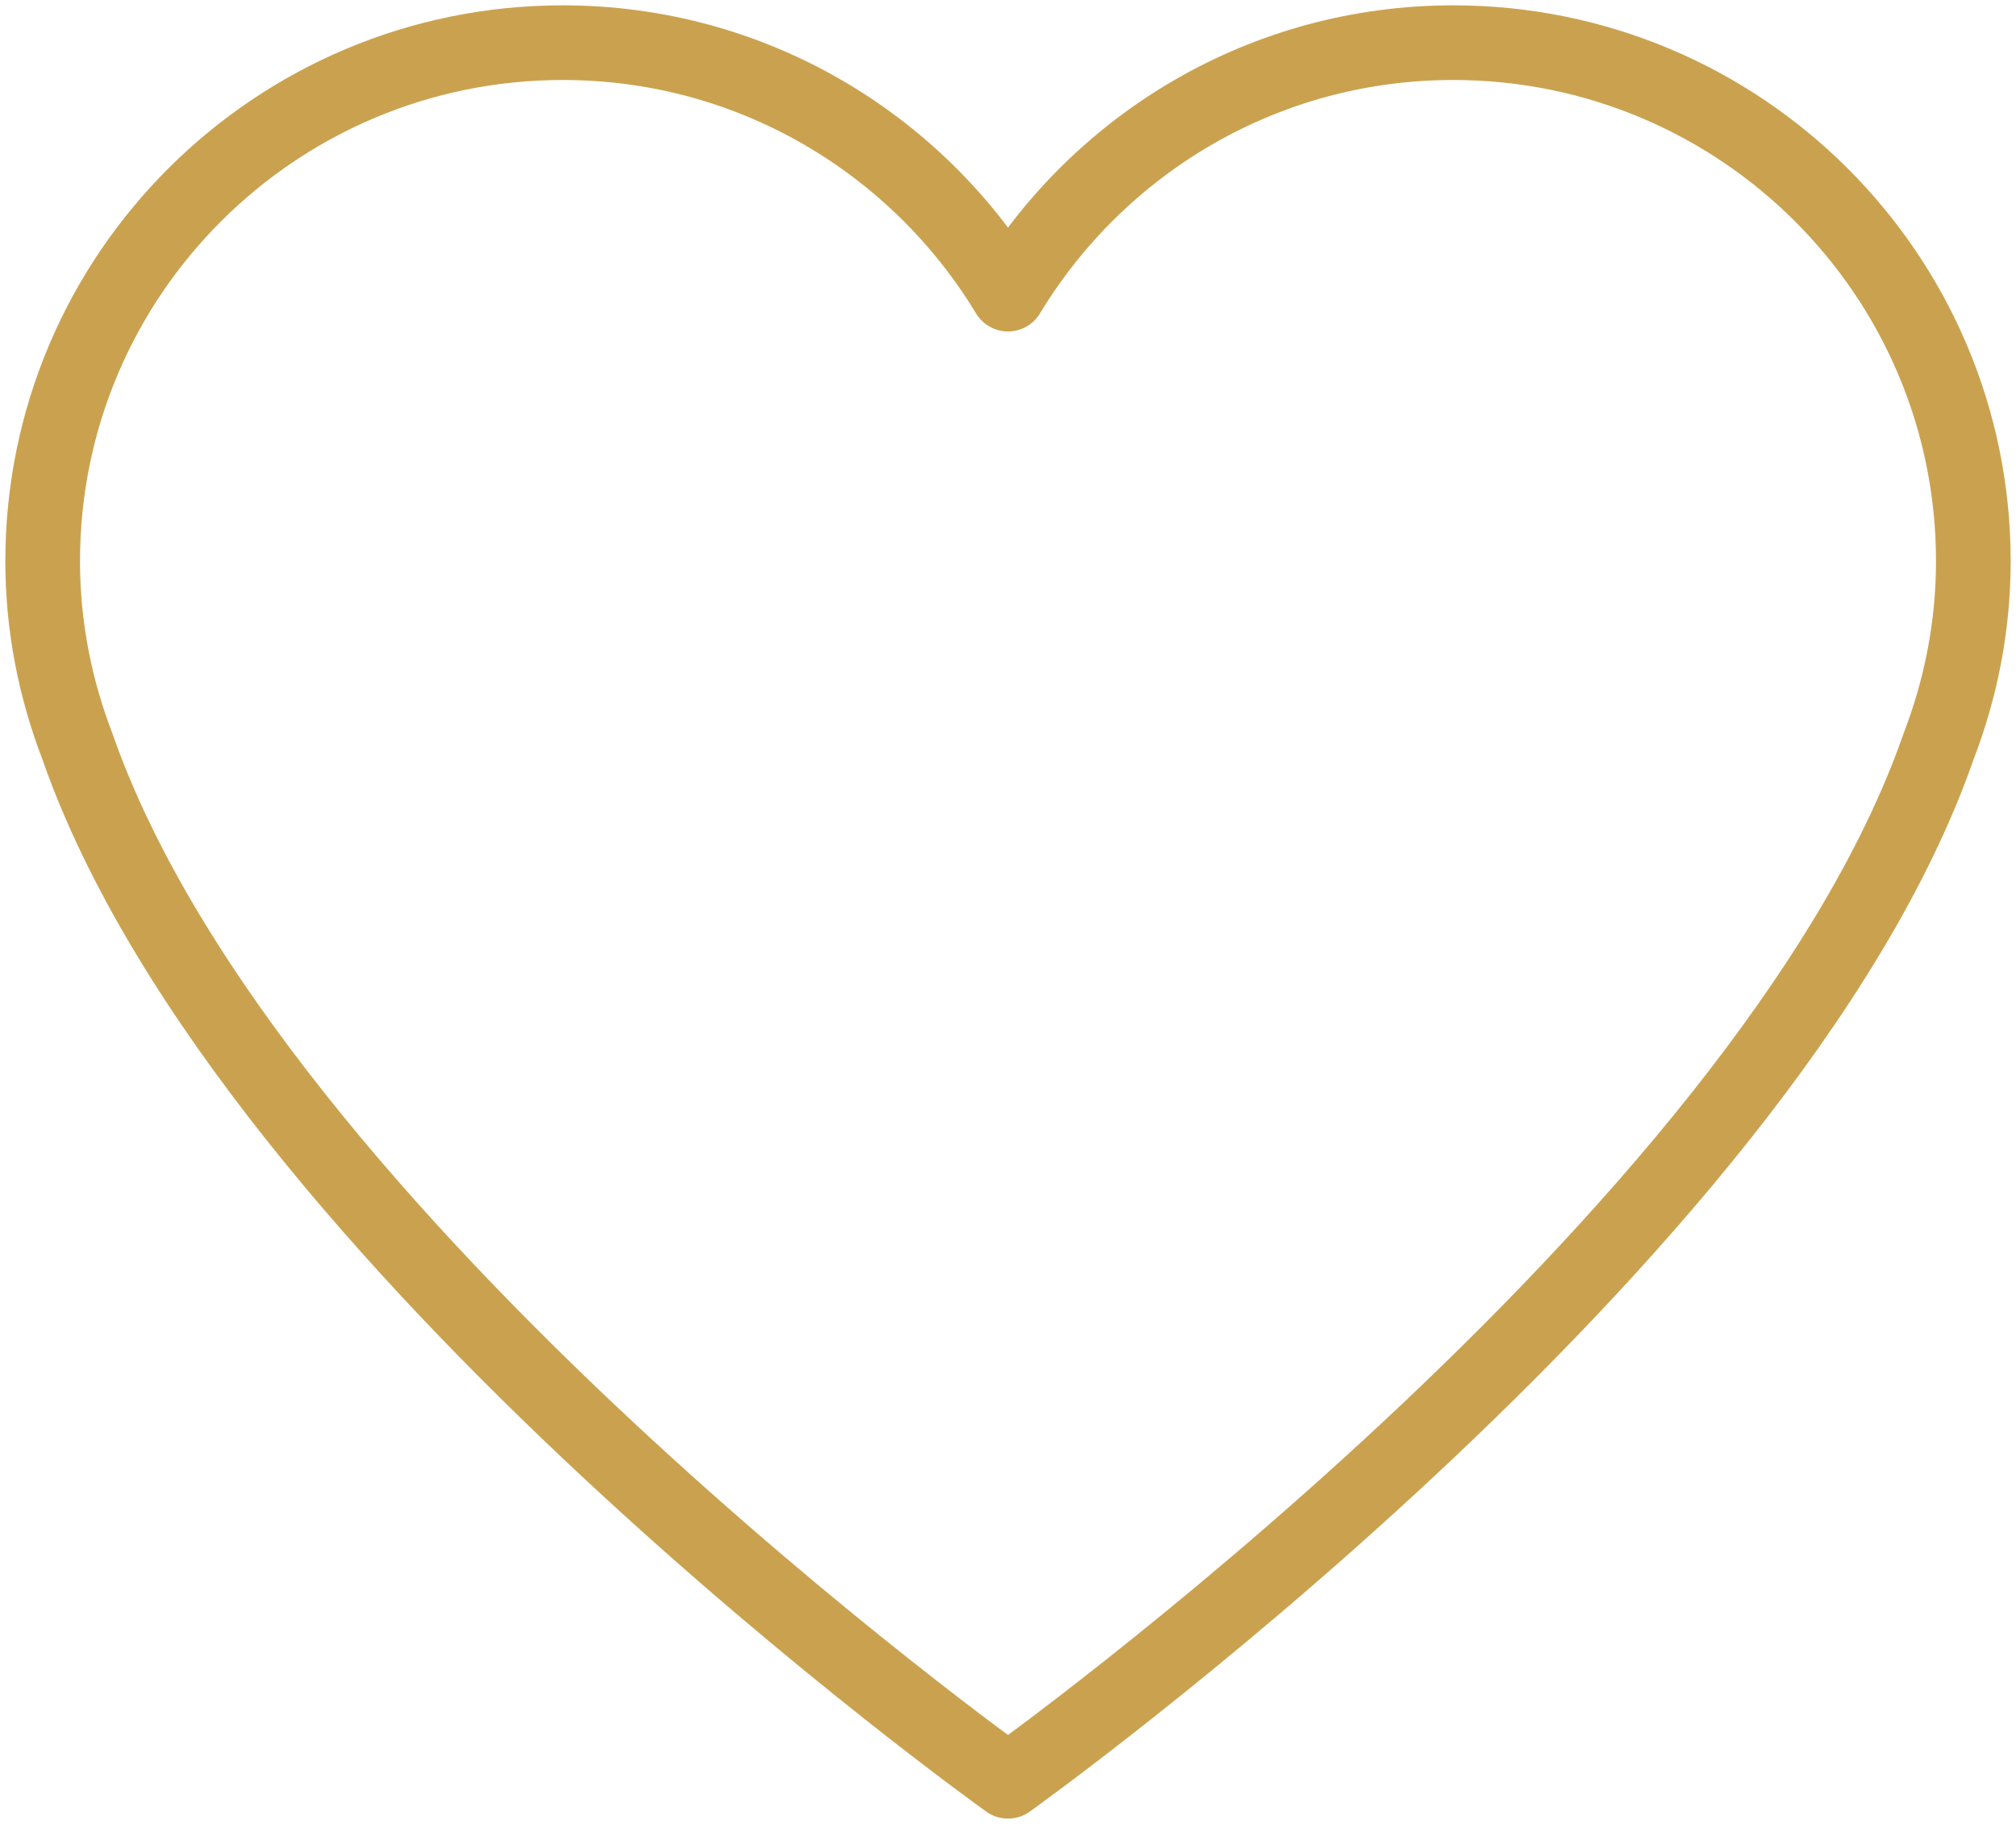 <?xml version="1.0" encoding="UTF-8"?> <svg xmlns="http://www.w3.org/2000/svg" width="189" height="171" viewBox="0 0 189 171" fill="none"><path d="M185 52.619C185 25.767 163.168 4 136.238 4C118.508 4 103.034 13.466 94.5 27.575C85.965 13.466 70.492 4 52.762 4C25.831 4 4 25.767 4 52.619C4 58.757 5.189 64.606 7.27 70.014C23.394 116.256 94.5 167 94.5 167C94.5 167 165.606 116.256 181.73 70.014C183.812 64.607 185 58.757 185 52.619Z" stroke="#CAA24F" stroke-width="7" stroke-linecap="round" stroke-linejoin="round"></path></svg> 